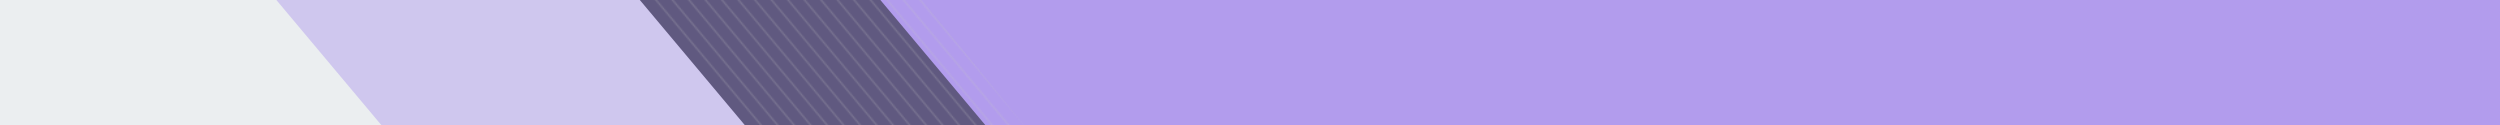 <svg width="1920" height="96" viewBox="0 0 1920 96" fill="none" xmlns="http://www.w3.org/2000/svg">
<g clip-path="url(#clip0_17212_23444)">
<rect width="1920" height="1384" transform="matrix(1 0 0 -1 0 96)" fill="#EBEEF0"/>
<g clip-path="url(#clip1_17212_23444)">
<path d="M911.449 500.619L1836.26 500.619L1621.4 -1113.05L-117.002 -1113.05L-117.002 -725.042L911.449 500.619Z" fill="#181E20"/>
<path opacity="0.47" d="M896.631 815.621L1191.87 567.886L174.982 -643.993L-120.257 -396.258L896.631 815.621Z" fill="#B29CED"/>
<g filter="url(#filter0_d_17212_23444)">
<path fill-rule="evenodd" clip-rule="evenodd" d="M2232 46.45L1357.11 780.566L478.317 -266.741V-1464.37L763.485 -1703.66L2232 46.45Z" fill="#B29CED"/>
</g>
<mask id="mask0_17212_23444" style="mask-type:alpha" maskUnits="userSpaceOnUse" x="-166" y="-1042" width="1339" height="1493">
<rect x="0.037" y="-0.427" width="0.607" height="1629.21" transform="matrix(0.766 -0.643 -0.643 -0.766 881.361 450.267)" stroke="white" stroke-width="0.607"/>
<rect x="0.037" y="-0.427" width="0.607" height="1629.21" transform="matrix(0.766 -0.643 -0.643 -0.766 888.798 444.029)" stroke="white" stroke-width="0.607"/>
<rect x="0.037" y="-0.427" width="0.607" height="1629.21" transform="matrix(0.766 -0.643 -0.643 -0.766 896.236 437.789)" stroke="white" stroke-width="0.607"/>
<rect x="0.037" y="-0.427" width="0.607" height="1629.21" transform="matrix(0.766 -0.643 -0.643 -0.766 903.673 431.548)" stroke="white" stroke-width="0.607"/>
<rect x="0.037" y="-0.427" width="0.607" height="1629.21" transform="matrix(0.766 -0.643 -0.643 -0.766 911.11 425.306)" stroke="white" stroke-width="0.607"/>
<rect x="0.037" y="-0.427" width="0.607" height="1629.21" transform="matrix(0.766 -0.643 -0.643 -0.766 918.546 419.066)" stroke="white" stroke-width="0.607"/>
<rect x="0.037" y="-0.427" width="0.607" height="1629.21" transform="matrix(0.766 -0.643 -0.643 -0.766 925.984 412.826)" stroke="white" stroke-width="0.607"/>
<rect x="0.037" y="-0.427" width="0.607" height="1629.21" transform="matrix(0.766 -0.643 -0.643 -0.766 933.421 406.586)" stroke="white" stroke-width="0.607"/>
<rect x="0.037" y="-0.427" width="0.607" height="1629.21" transform="matrix(0.766 -0.643 -0.643 -0.766 940.857 400.345)" stroke="white" stroke-width="0.607"/>
<rect x="0.037" y="-0.427" width="0.607" height="1629.21" transform="matrix(0.766 -0.643 -0.643 -0.766 948.295 394.105)" stroke="white" stroke-width="0.607"/>
<rect x="0.037" y="-0.427" width="0.607" height="1629.21" transform="matrix(0.766 -0.643 -0.643 -0.766 955.732 387.865)" stroke="white" stroke-width="0.607"/>
<rect x="0.037" y="-0.427" width="0.607" height="1629.21" transform="matrix(0.766 -0.643 -0.643 -0.766 963.17 381.625)" stroke="white" stroke-width="0.607"/>
<rect x="0.037" y="-0.427" width="0.607" height="1629.21" transform="matrix(0.766 -0.643 -0.643 -0.766 970.605 375.384)" stroke="white" stroke-width="0.607"/>
<rect x="0.037" y="-0.427" width="0.607" height="1629.21" transform="matrix(0.766 -0.643 -0.643 -0.766 978.042 369.144)" stroke="white" stroke-width="0.607"/>
<rect x="0.037" y="-0.427" width="0.607" height="1629.21" transform="matrix(0.766 -0.643 -0.643 -0.766 985.48 362.904)" stroke="white" stroke-width="0.607"/>
<rect x="0.037" y="-0.427" width="0.607" height="1629.21" transform="matrix(0.766 -0.643 -0.643 -0.766 992.917 356.662)" stroke="white" stroke-width="0.607"/>
<rect x="0.037" y="-0.427" width="0.607" height="1629.21" transform="matrix(0.766 -0.643 -0.643 -0.766 1000.35 350.422)" stroke="white" stroke-width="0.607"/>
<rect x="0.037" y="-0.427" width="0.607" height="1629.21" transform="matrix(0.766 -0.643 -0.643 -0.766 1007.79 344.181)" stroke="white" stroke-width="0.607"/>
<rect x="0.037" y="-0.427" width="0.607" height="1629.21" transform="matrix(0.766 -0.643 -0.643 -0.766 1015.23 337.941)" stroke="white" stroke-width="0.607"/>
<rect x="0.037" y="-0.427" width="0.607" height="1629.21" transform="matrix(0.766 -0.643 -0.643 -0.766 1022.66 331.701)" stroke="white" stroke-width="0.607"/>
<rect x="0.037" y="-0.427" width="0.607" height="1629.21" transform="matrix(0.766 -0.643 -0.643 -0.766 1030.1 325.461)" stroke="white" stroke-width="0.607"/>
<rect x="0.037" y="-0.427" width="0.607" height="1629.21" transform="matrix(0.766 -0.643 -0.643 -0.766 1037.54 319.22)" stroke="white" stroke-width="0.607"/>
<rect x="0.037" y="-0.427" width="0.607" height="1629.21" transform="matrix(0.766 -0.643 -0.643 -0.766 1044.98 312.98)" stroke="white" stroke-width="0.607"/>
<rect x="0.037" y="-0.427" width="0.607" height="1629.21" transform="matrix(0.766 -0.643 -0.643 -0.766 1052.41 306.74)" stroke="white" stroke-width="0.607"/>
<rect x="0.037" y="-0.427" width="0.607" height="1629.21" transform="matrix(0.766 -0.643 -0.643 -0.766 1059.85 300.5)" stroke="white" stroke-width="0.607"/>
<rect x="0.037" y="-0.427" width="0.607" height="1629.21" transform="matrix(0.766 -0.643 -0.643 -0.766 1067.29 294.259)" stroke="white" stroke-width="0.607"/>
<rect x="0.037" y="-0.427" width="0.607" height="1629.21" transform="matrix(0.766 -0.643 -0.643 -0.766 1074.72 288.019)" stroke="white" stroke-width="0.607"/>
<rect x="0.037" y="-0.427" width="0.607" height="1629.21" transform="matrix(0.766 -0.643 -0.643 -0.766 1082.16 281.779)" stroke="white" stroke-width="0.607"/>
<rect x="0.037" y="-0.427" width="0.607" height="1629.21" transform="matrix(0.766 -0.643 -0.643 -0.766 1089.6 275.539)" stroke="white" stroke-width="0.607"/>
<rect x="0.037" y="-0.427" width="0.607" height="1629.21" transform="matrix(0.766 -0.643 -0.643 -0.766 1097.03 269.297)" stroke="white" stroke-width="0.607"/>
<rect x="0.037" y="-0.427" width="0.607" height="1629.21" transform="matrix(0.766 -0.643 -0.643 -0.766 1104.47 263.056)" stroke="white" stroke-width="0.607"/>
<rect x="0.037" y="-0.427" width="0.607" height="1629.21" transform="matrix(0.766 -0.643 -0.643 -0.766 1111.91 256.816)" stroke="white" stroke-width="0.607"/>
<rect x="0.037" y="-0.427" width="0.607" height="1629.21" transform="matrix(0.766 -0.643 -0.643 -0.766 1119.35 250.576)" stroke="white" stroke-width="0.607"/>
<rect x="0.037" y="-0.427" width="0.607" height="1629.21" transform="matrix(0.766 -0.643 -0.643 -0.766 1126.78 244.336)" stroke="white" stroke-width="0.607"/>
<rect x="0.037" y="-0.427" width="0.607" height="1629.21" transform="matrix(0.766 -0.643 -0.643 -0.766 1134.22 238.095)" stroke="white" stroke-width="0.607"/>
<rect x="0.037" y="-0.427" width="0.607" height="1629.21" transform="matrix(0.766 -0.643 -0.643 -0.766 1141.66 231.855)" stroke="white" stroke-width="0.607"/>
<rect x="0.037" y="-0.427" width="0.607" height="1629.21" transform="matrix(0.766 -0.643 -0.643 -0.766 1149.09 225.615)" stroke="white" stroke-width="0.607"/>
<rect x="0.037" y="-0.427" width="0.607" height="1629.21" transform="matrix(0.766 -0.643 -0.643 -0.766 1156.53 219.375)" stroke="white" stroke-width="0.607"/>
<rect x="0.037" y="-0.427" width="0.607" height="1629.21" transform="matrix(0.766 -0.643 -0.643 -0.766 1163.97 213.134)" stroke="white" stroke-width="0.607"/>
<rect x="0.037" y="-0.427" width="0.607" height="1629.21" transform="matrix(0.766 -0.643 -0.643 -0.766 1171.41 206.894)" stroke="white" stroke-width="0.607"/>
</mask>
<g mask="url(#mask0_17212_23444)">
<path opacity="0.24" d="M-546 -810L50 -810L863.5 191H-546V-810Z" fill="#C4C4C4"/>
</g>
</g>
</g>
<defs>
<filter id="filter0_d_17212_23444" x="426.135" y="-1731.57" width="1805.86" height="2518.2" filterUnits="userSpaceOnUse" color-interpolation-filters="sRGB">
<feFlood flood-opacity="0" result="BackgroundImageFix"/>
<feColorMatrix in="SourceAlpha" type="matrix" values="0 0 0 0 0 0 0 0 0 0 0 0 0 0 0 0 0 0 127 0" result="hardAlpha"/>
<feOffset dx="-35.193" dy="-10.922"/>
<feGaussianBlur stdDeviation="8.495"/>
<feColorMatrix type="matrix" values="0 0 0 0 0 0 0 0 0 0 0 0 0 0 0 0 0 0 0.08 0"/>
<feBlend mode="normal" in2="BackgroundImageFix" result="effect1_dropShadow_17212_23444"/>
<feBlend mode="normal" in="SourceGraphic" in2="effect1_dropShadow_17212_23444" result="shape"/>
</filter>
<clipPath id="clip0_17212_23444">
<rect width="1920" height="96" fill="white" transform="matrix(1 0 0 -1 0 96)"/>
</clipPath>
<clipPath id="clip1_17212_23444">
<rect width="5186" height="1336" fill="white" transform="matrix(1 0 0 -1 -984 192)"/>
</clipPath>
</defs>
</svg>